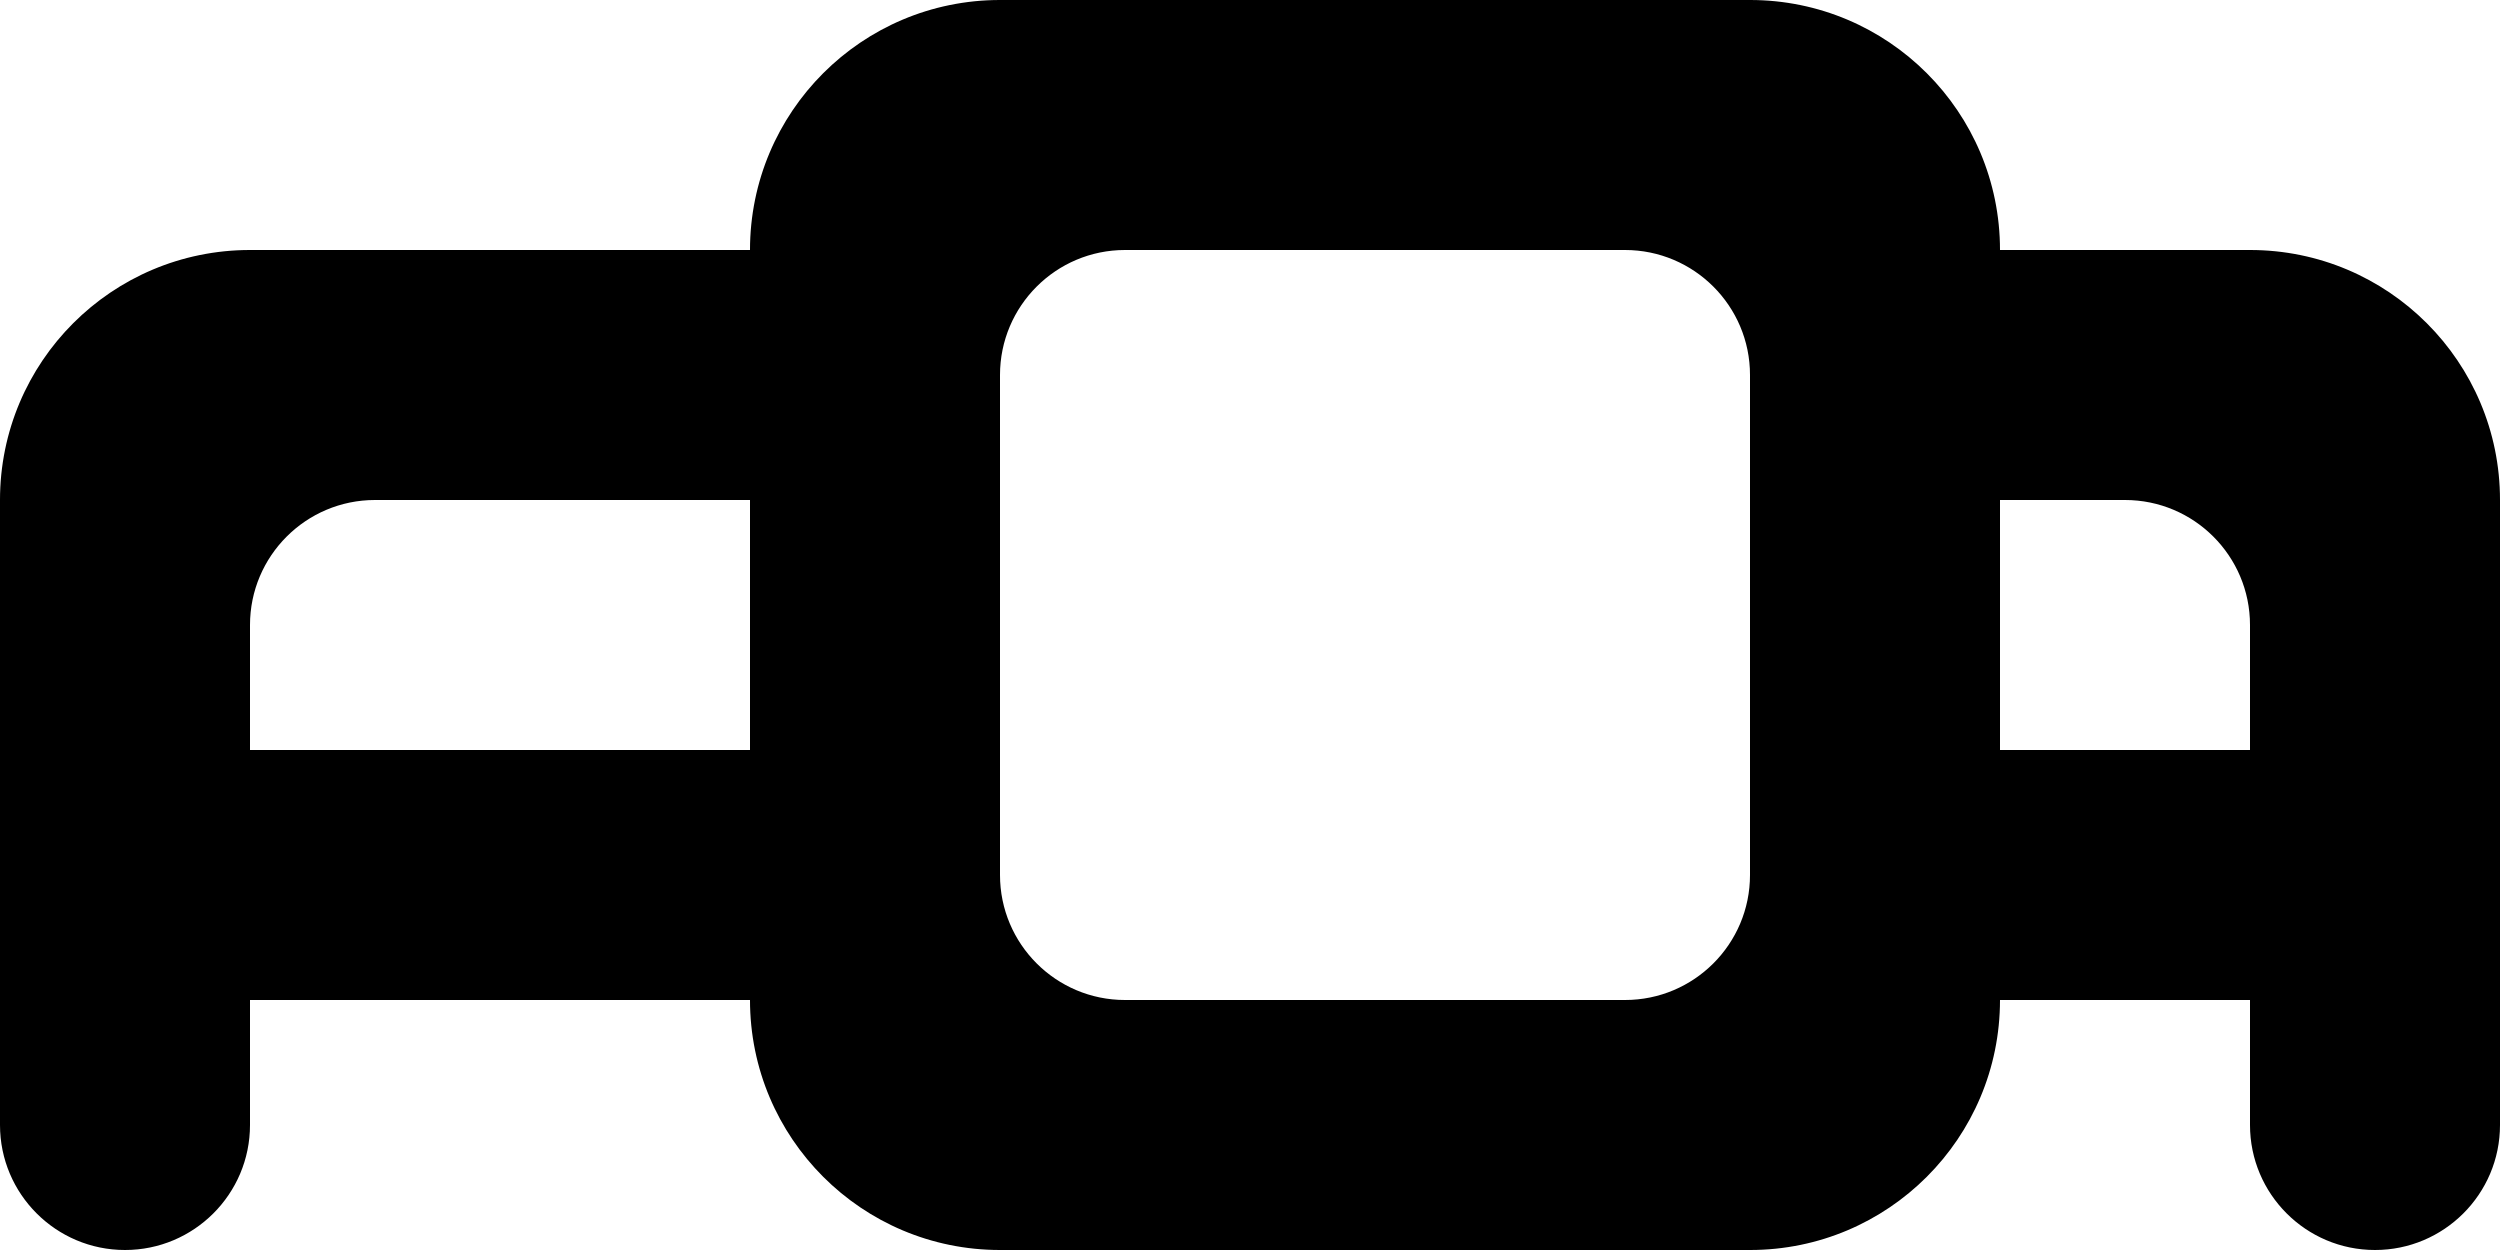 <?xml version="1.0" encoding="UTF-8" standalone="no"?>
<svg width="20px" height="10px" viewBox="0 0 20 10" version="1.1" xmlns="http://www.w3.org/2000/svg" xmlns:xlink="http://www.w3.org/1999/xlink">
    <!-- Generator: Sketch 3.8.1 (29687) - http://www.bohemiancoding.com/sketch -->
    <title>projector [#211]</title>
    <desc>Created with Sketch.</desc>
    <defs></defs>
    <g id="Page-1" stroke="none" stroke-width="1" fill="none" fill-rule="evenodd">
        <g id="Dribbble-Light-Preview" transform="translate(-140, -7244)" fill="#000000">
            <g id="icons" transform="translate(56, 160)">
                <path d="M100,7090 L100,7088 L101,7088 C101.552,7088 102,7088.448 102,7089 L102,7090 L100,7090 Z M98,7091 C98,7091.552 97.552,7092 97,7092 L93,7092 C92.448,7092 92,7091.552 92,7091 L92,7087 C92,7086.448 92.448,7086 93,7086 L97,7086 C97.552,7086 98,7086.448 98,7087 L98,7091 Z M90,7090 L86,7090 L86,7089 C86,7088.448 86.448,7088 87,7088 L90,7088 L90,7090 Z M100,7086 C100,7084.895 99.105,7084 98,7084 L92,7084 C90.895,7084 90,7084.895 90,7086 L86,7086 C84.895,7086 84,7086.895 84,7088 L84,7093 C84,7093.552 84.448,7094 85,7094 C85.552,7094 86,7093.552 86,7093 L86,7092 L90,7092 C90,7093.105 90.895,7094 92,7094 L98,7094 C99.105,7094 100,7093.105 100,7092 L102,7092 L102,7093 C102,7093.552 102.448,7094 103,7094 C103.552,7094 104,7093.552 104,7093 L104,7088 C104,7086.895 103.105,7086 102,7086 L100,7086 Z" id="projector-[#211]"></path>
            </g>
        </g>
    </g>
</svg>